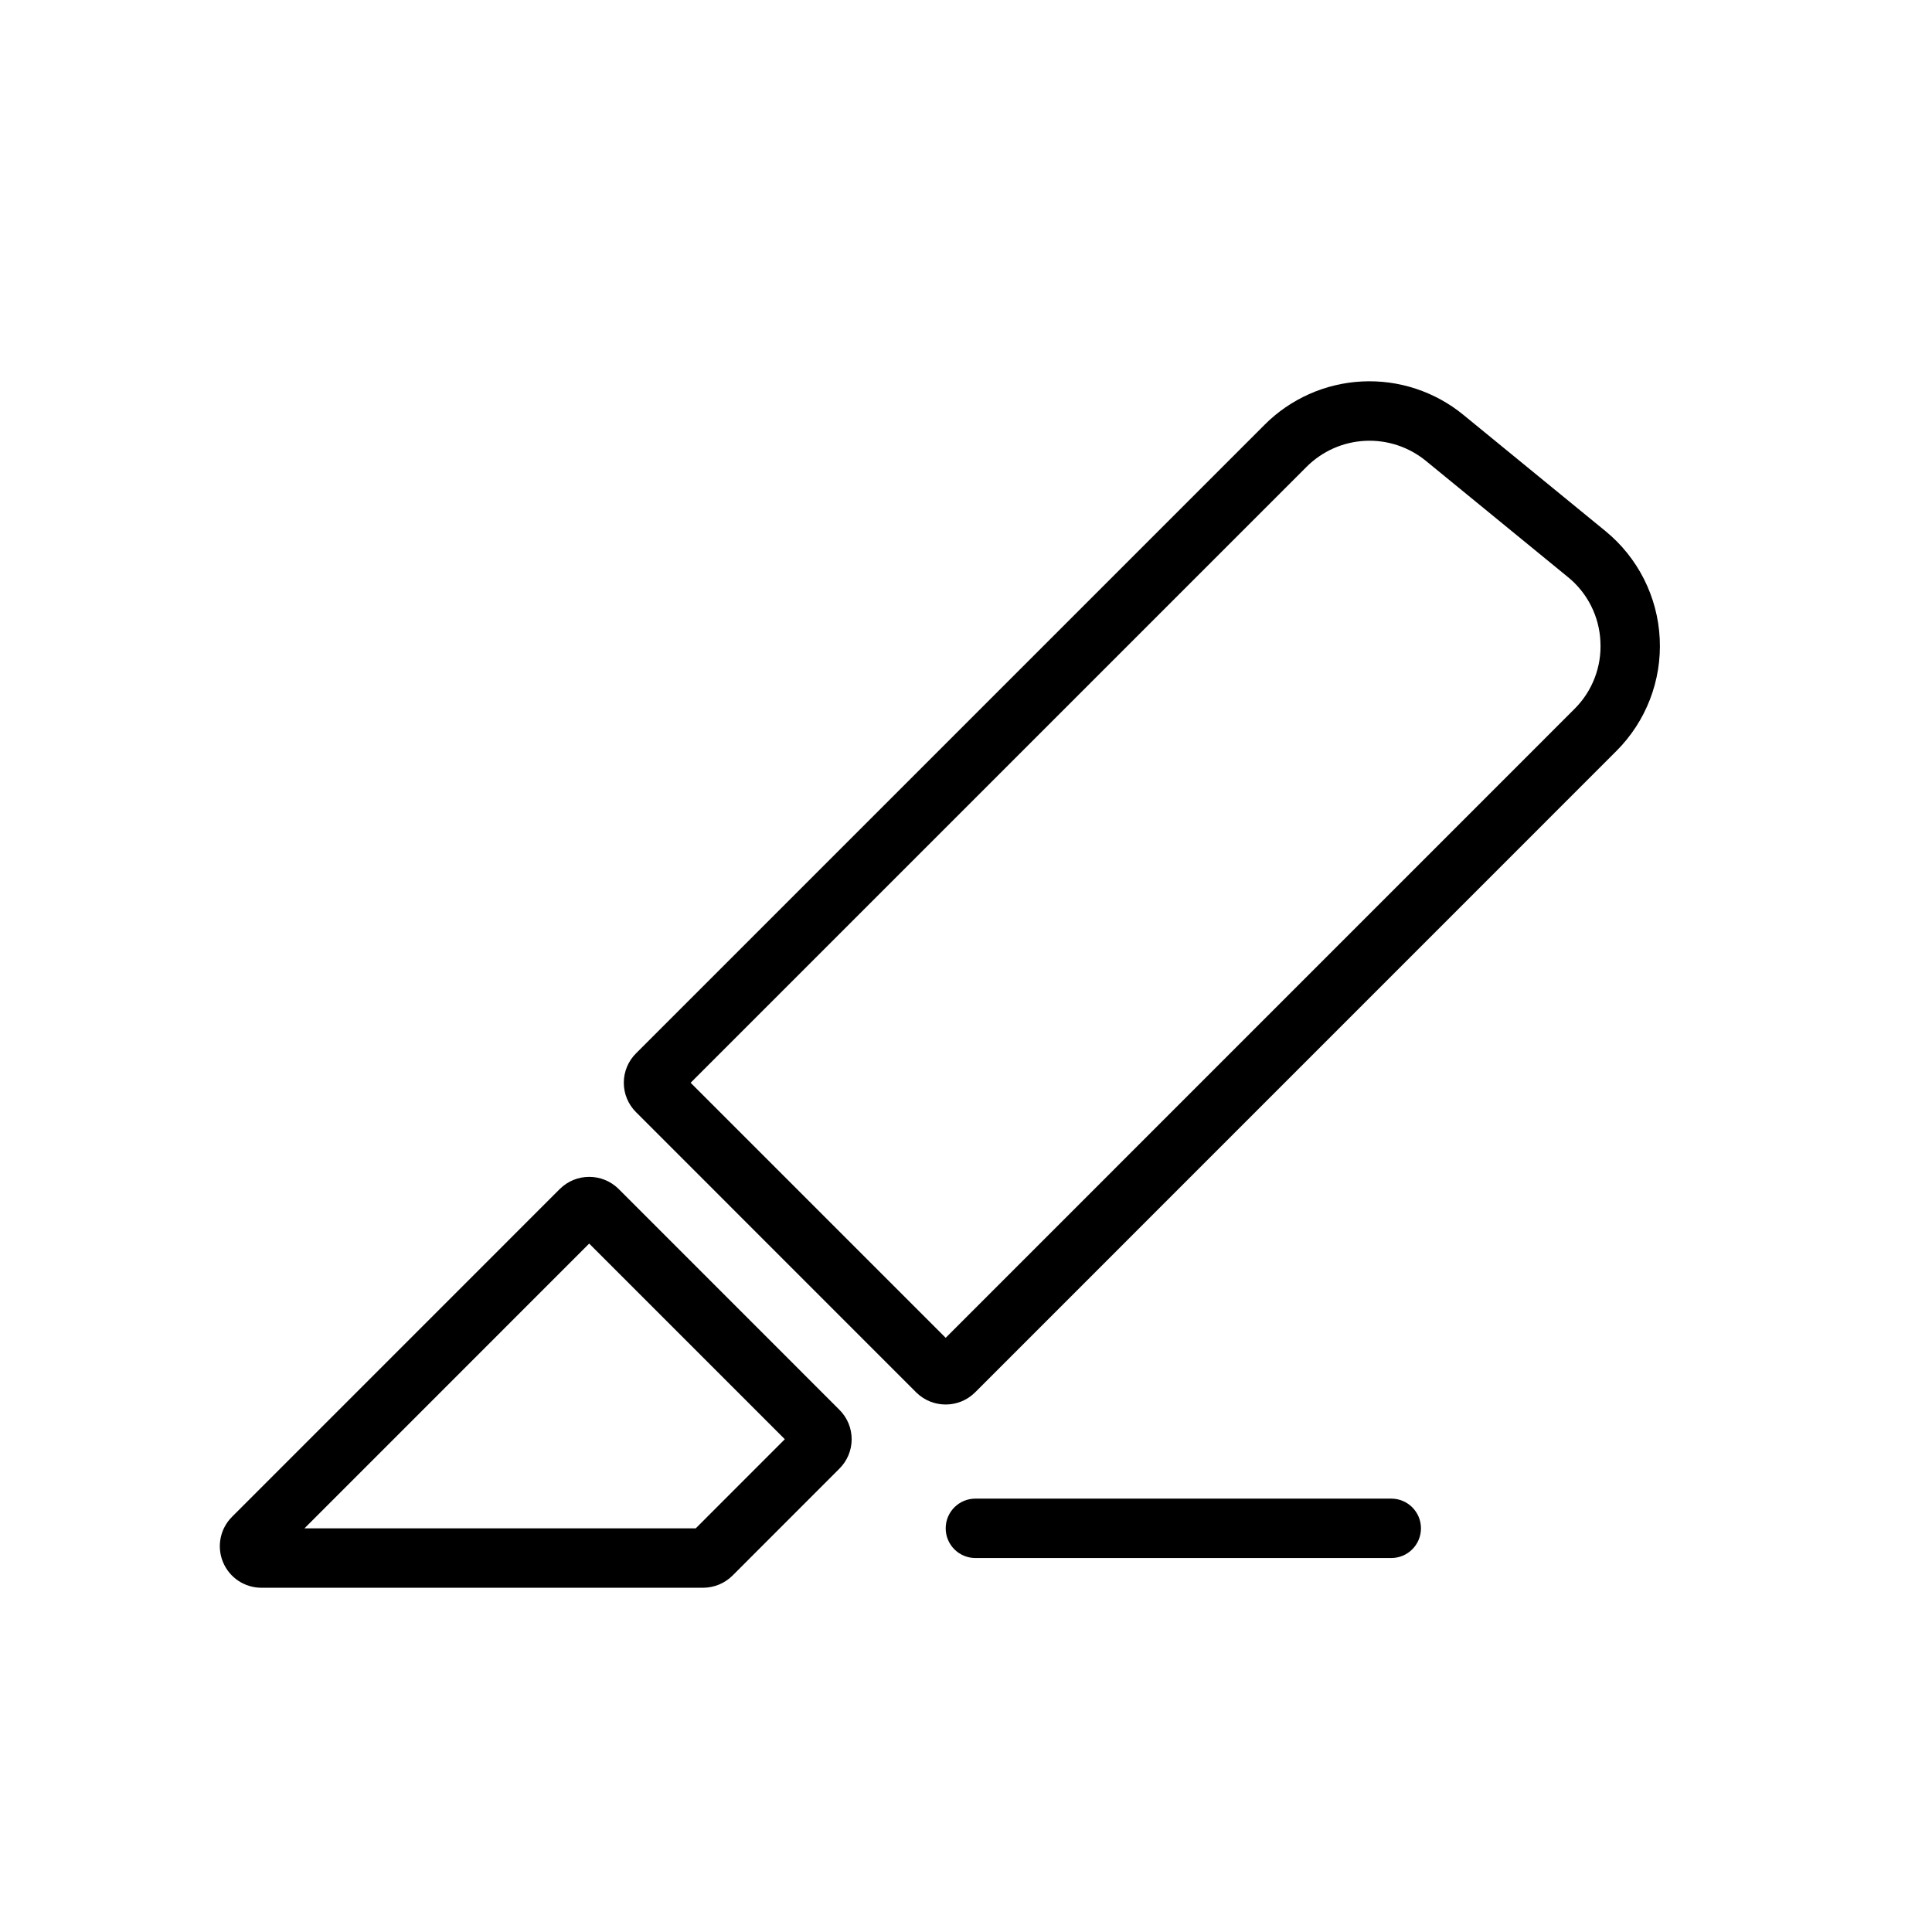 <?xml version="1.0" encoding="UTF-8"?>
<!-- Uploaded to: SVG Repo, www.svgrepo.com, Generator: SVG Repo Mixer Tools -->
<svg fill="#000000" width="800px" height="800px" version="1.1" viewBox="144 144 512 512" xmlns="http://www.w3.org/2000/svg">
 <g>
  <path d="m213.27 564.77h117.07c2.922-0.008 5.723-1.168 7.793-3.231l28.305-28.32c2.082-2.059 3.254-4.863 3.262-7.789 0.004-2.926-1.156-5.734-3.231-7.801l-58.562-58.578c-4.32-4.238-11.238-4.223-15.543 0.031l-86.871 86.883c-3.156 3.144-4.106 7.887-2.398 12.004 1.703 4.117 5.723 6.801 10.18 6.801zm86.867-91.207 51.844 51.844-23.602 23.617h-103.69z"/>
  <path d="m479.1 256.6-166.53 166.53c-2.078 2.059-3.254 4.863-3.258 7.789-0.008 2.926 1.156 5.734 3.227 7.801l74.277 74.293 0.031 0.031c4.32 4.234 11.242 4.223 15.543-0.031l169.97-169.99c7.867-7.859 12.039-18.68 11.484-29.785-0.551-11.109-5.781-21.461-14.391-28.5l-37.605-30.766c-7.547-6.199-17.133-9.363-26.883-8.879-9.754 0.484-18.977 4.59-25.871 11.508zm89.023 57.41c0.367 6.672-2.141 13.184-6.887 17.883l-166.62 166.64-67.59-67.59 163.21-163.21c4.137-4.152 9.672-6.613 15.523-6.906 5.852-0.293 11.605 1.605 16.133 5.32l37.605 30.766h0.004c5.188 4.203 8.328 10.426 8.625 17.098z"/>
  <path d="m402.49 541.15c-4.348 0-7.871 3.523-7.871 7.871 0 4.348 3.523 7.871 7.871 7.871h110.21c4.348 0 7.871-3.523 7.871-7.871 0-4.348-3.523-7.871-7.871-7.871z"/>
 </g>
</svg>